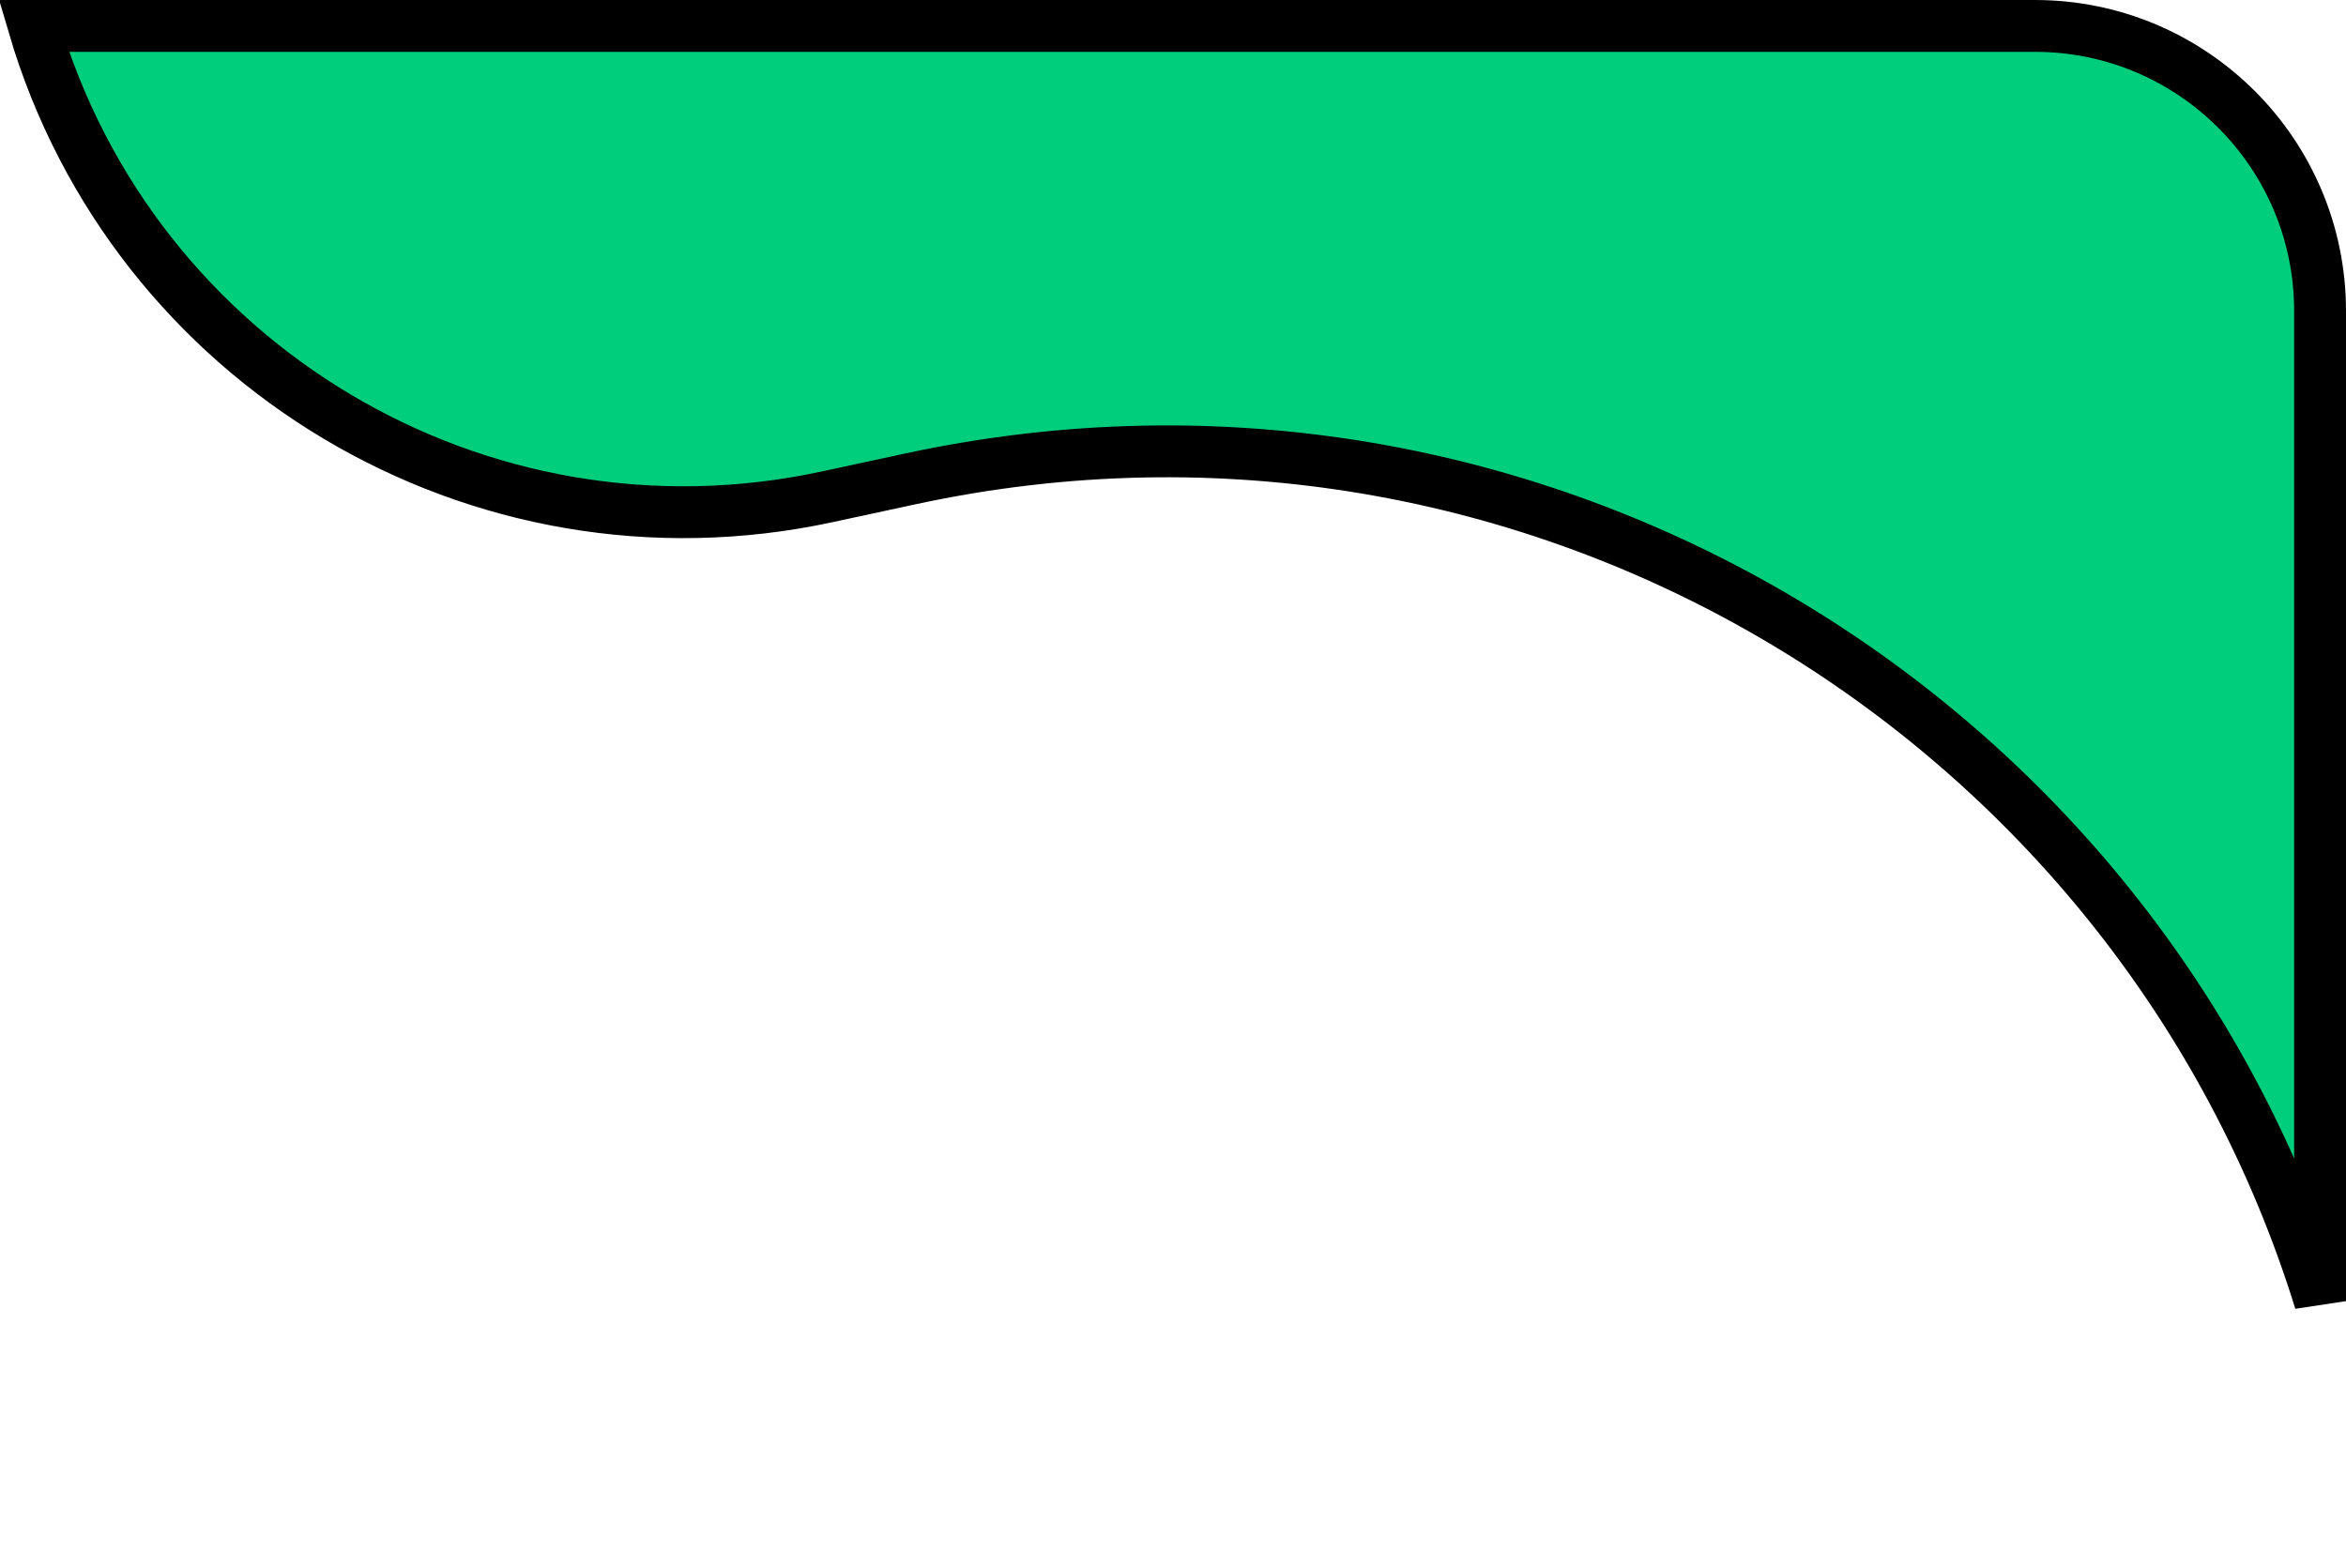 <svg width="181" height="121" viewBox="0 0 181 121" fill="none" xmlns="http://www.w3.org/2000/svg">
<path d="M63.794 38.337C36.903 44.131 10.286 28.116 2.606 2H157C169.15 2 179 11.85 179 24V100.39C165.002 55.194 118.303 26.593 70.265 36.943L63.794 38.337Z" fill="#00CE7C" stroke="black" stroke-width="4"/>
</svg>
